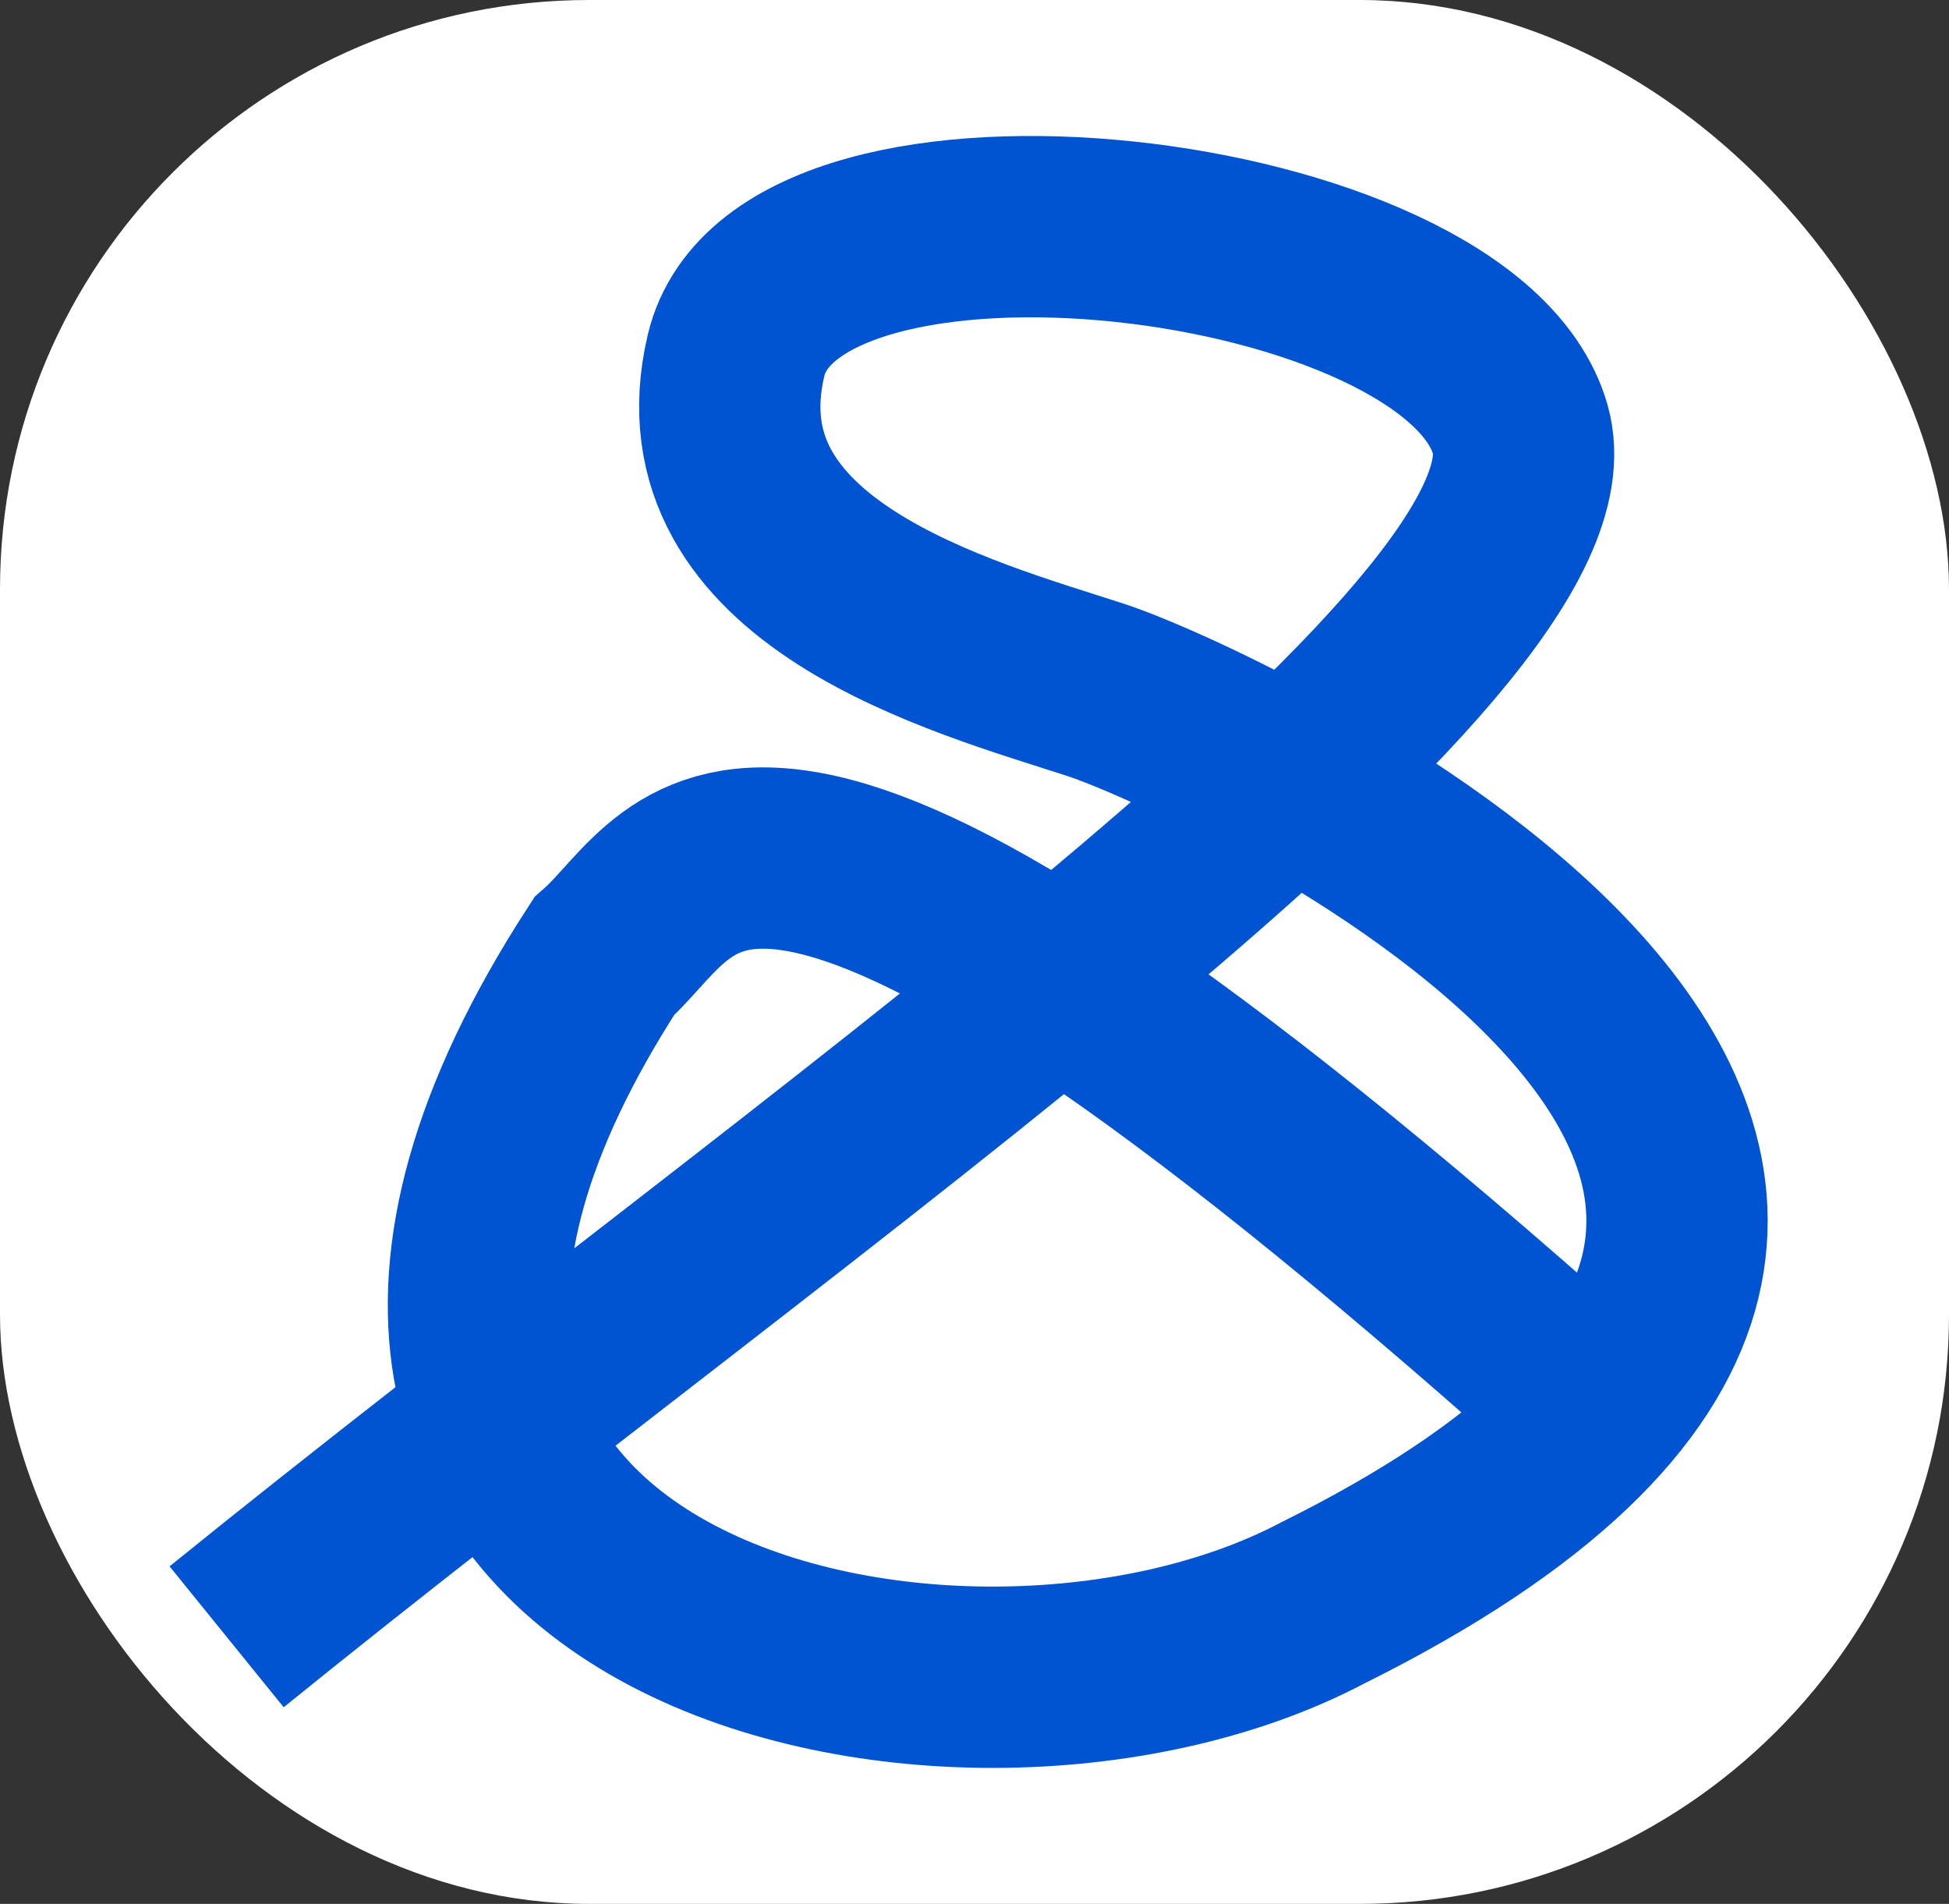 <svg width="43" height="42" viewBox="0 0 43 42" fill="none" xmlns="http://www.w3.org/2000/svg">
<rect x="0" y="0" width="43" height="42" fill="#333333" stroke="none"/>
<rect width="43" height="42" rx="13" fill="white"/>
<path d="M5 36.108C17.771 25.763 34.879 14.12 33.54 9.468C32.201 4.816 17.37 3.044 16.238 7.845C15.106 12.646 21.251 14.269 24.161 15.215C27.072 16.162 48.125 25.953 29.174 35.365C21.009 39.663 3.864 35.685 13.328 21.098C15.349 19.317 16.213 14.353 34 30.04" stroke="#0054D2" stroke-width="4"/>
</svg>
